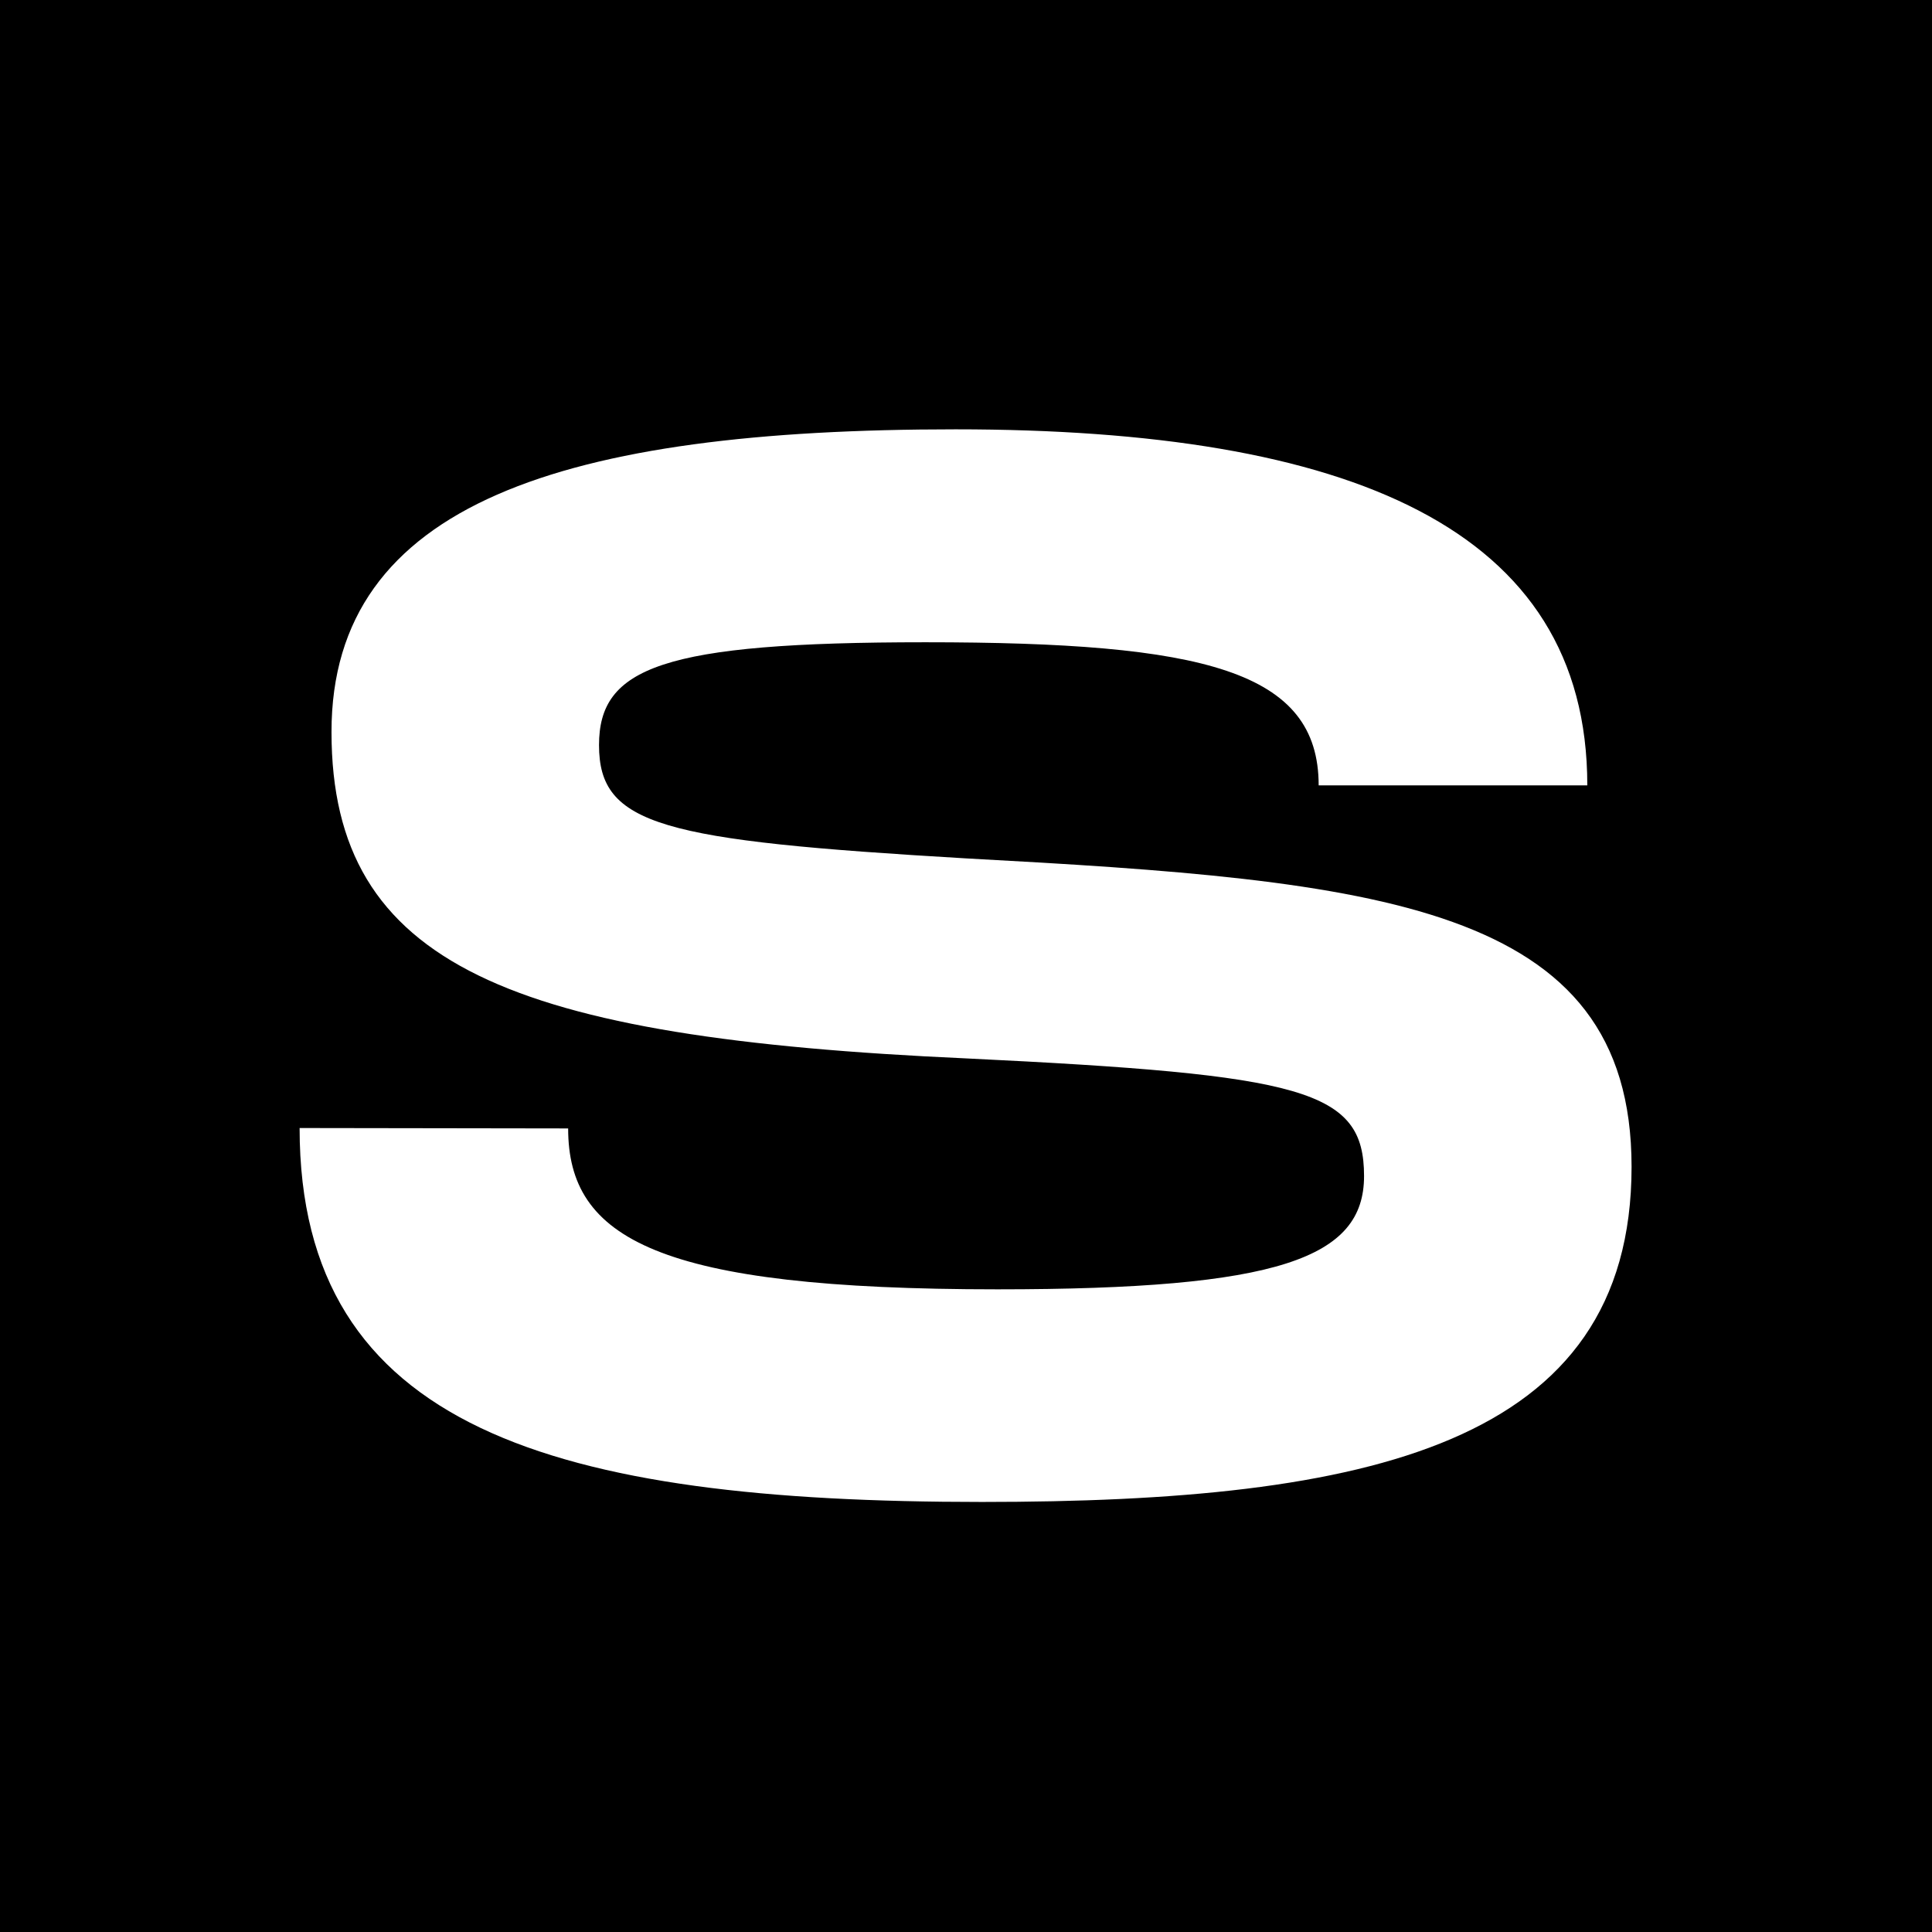 <?xml version="1.0" encoding="UTF-8"?>
<svg data-bbox="0 0 189 189" viewBox="0 0 189 189" xmlns="http://www.w3.org/2000/svg" data-type="color">
    <g>
        <g>
            <path d="M189 0v189H0V0h189z" fill="#000000" data-color="1"/>
            <path d="M55.58 110.39c0 10.78 8.75 15.74 42 15.74 27.55 0 35.86-3.06 35.86-11.08 0-8.45-5.83-9.91-38.92-11.51-44.45-2-62.09-9-62.09-31.92C32.41 49.17 55.29 42 93.48 42c38.48 0 61.8 9.62 61.8 34.83H129c0-11.22-11.22-14-38.48-14-25.79 0-31.92 2.48-31.92 10.06 0 7.87 6.13 9.33 35.86 11.08 40.23 2.18 65.15 4.37 65.15 30.17 0 27.25-25.8 32.79-63.55 32.79-41.83 0-66.75-7.14-66.75-36.58Z" fill="#ffffff" data-color="2"/>
        </g>
    </g>
</svg>

